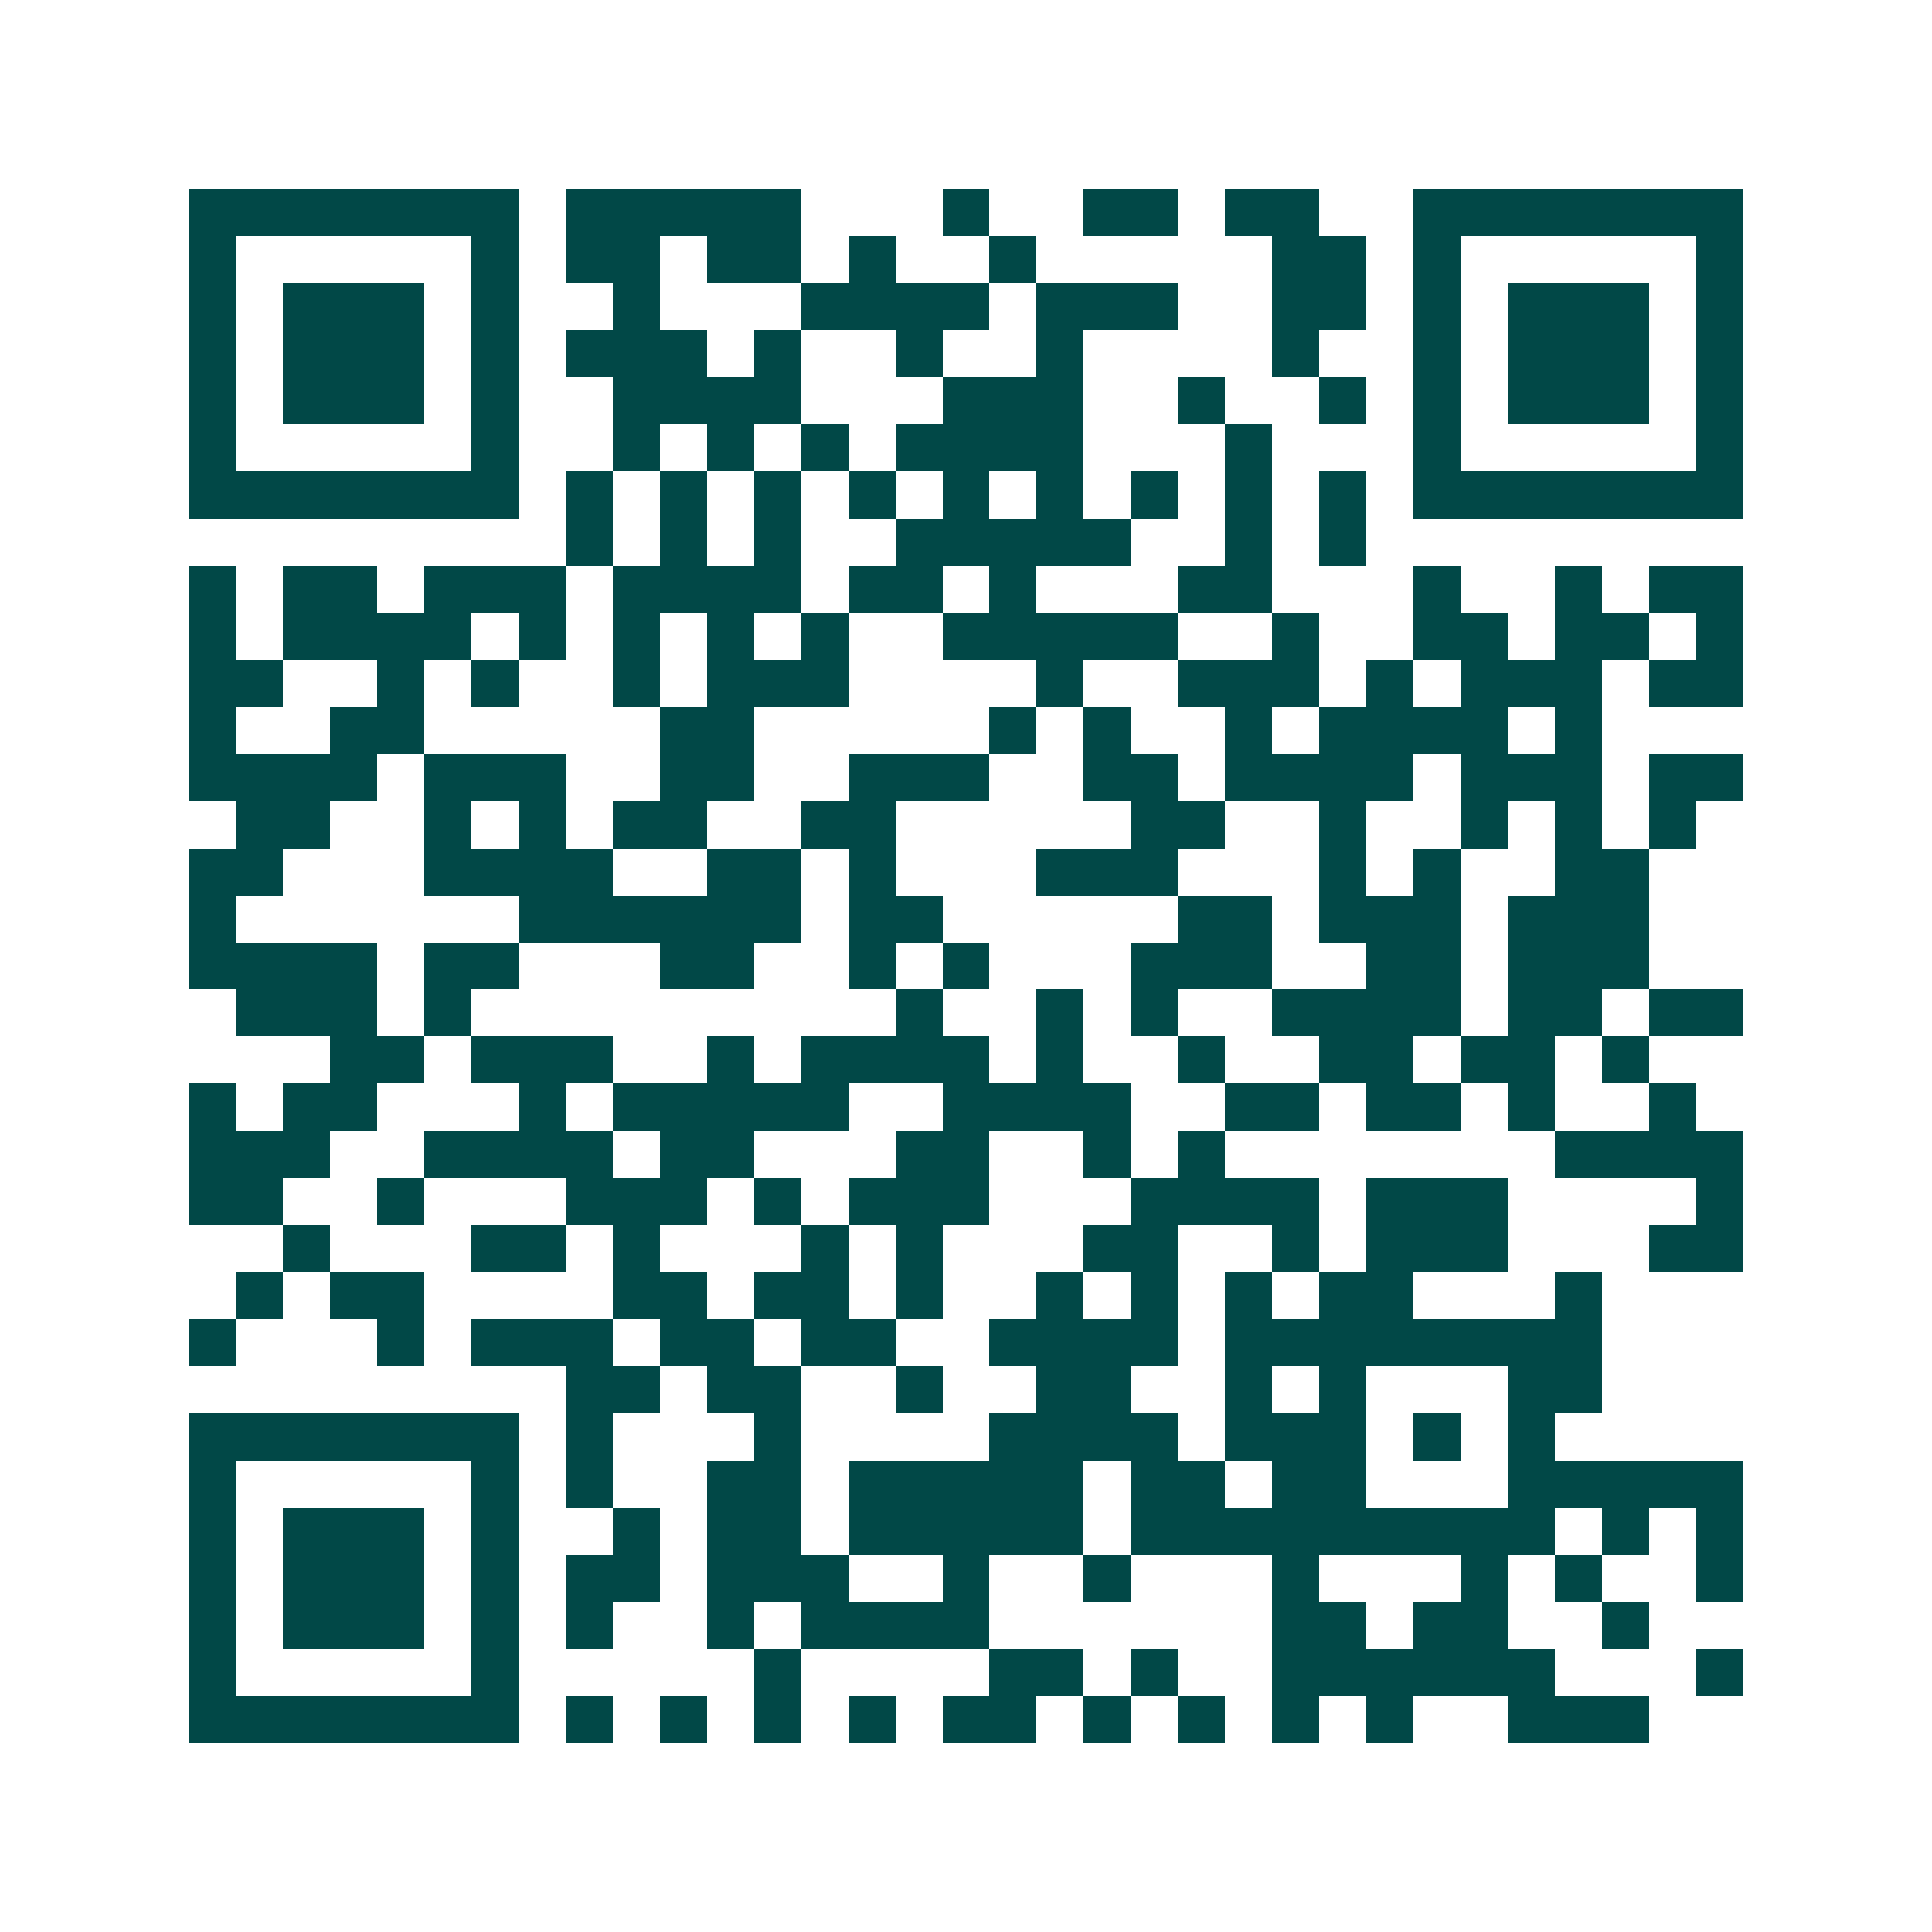 <svg xmlns="http://www.w3.org/2000/svg" width="200" height="200" viewBox="0 0 41 41" shape-rendering="crispEdges"><path fill="#ffffff" d="M0 0h41v41H0z"/><path stroke="#014847" d="M4 4.5h7m1 0h5m3 0h1m2 0h2m1 0h2m2 0h7M4 5.5h1m5 0h1m1 0h2m1 0h2m1 0h1m2 0h1m5 0h2m1 0h1m5 0h1M4 6.5h1m1 0h3m1 0h1m2 0h1m3 0h4m1 0h3m2 0h2m1 0h1m1 0h3m1 0h1M4 7.5h1m1 0h3m1 0h1m1 0h3m1 0h1m2 0h1m2 0h1m4 0h1m2 0h1m1 0h3m1 0h1M4 8.5h1m1 0h3m1 0h1m2 0h4m3 0h3m2 0h1m2 0h1m1 0h1m1 0h3m1 0h1M4 9.5h1m5 0h1m2 0h1m1 0h1m1 0h1m1 0h4m3 0h1m3 0h1m5 0h1M4 10.5h7m1 0h1m1 0h1m1 0h1m1 0h1m1 0h1m1 0h1m1 0h1m1 0h1m1 0h1m1 0h7M12 11.5h1m1 0h1m1 0h1m2 0h5m2 0h1m1 0h1M4 12.5h1m1 0h2m1 0h3m1 0h4m1 0h2m1 0h1m3 0h2m3 0h1m2 0h1m1 0h2M4 13.5h1m1 0h4m1 0h1m1 0h1m1 0h1m1 0h1m2 0h5m2 0h1m2 0h2m1 0h2m1 0h1M4 14.5h2m2 0h1m1 0h1m2 0h1m1 0h3m4 0h1m2 0h3m1 0h1m1 0h3m1 0h2M4 15.5h1m2 0h2m5 0h2m5 0h1m1 0h1m2 0h1m1 0h4m1 0h1M4 16.5h4m1 0h3m2 0h2m2 0h3m2 0h2m1 0h4m1 0h3m1 0h2M5 17.5h2m2 0h1m1 0h1m1 0h2m2 0h2m5 0h2m2 0h1m2 0h1m1 0h1m1 0h1M4 18.5h2m3 0h4m2 0h2m1 0h1m3 0h3m3 0h1m1 0h1m2 0h2M4 19.5h1m6 0h6m1 0h2m5 0h2m1 0h3m1 0h3M4 20.5h4m1 0h2m3 0h2m2 0h1m1 0h1m3 0h3m2 0h2m1 0h3M5 21.5h3m1 0h1m9 0h1m2 0h1m1 0h1m2 0h4m1 0h2m1 0h2M7 22.5h2m1 0h3m2 0h1m1 0h4m1 0h1m2 0h1m2 0h2m1 0h2m1 0h1M4 23.5h1m1 0h2m3 0h1m1 0h5m2 0h4m2 0h2m1 0h2m1 0h1m2 0h1M4 24.5h3m2 0h4m1 0h2m3 0h2m2 0h1m1 0h1m7 0h4M4 25.5h2m2 0h1m3 0h3m1 0h1m1 0h3m3 0h4m1 0h3m4 0h1M6 26.5h1m3 0h2m1 0h1m3 0h1m1 0h1m3 0h2m2 0h1m1 0h3m3 0h2M5 27.5h1m1 0h2m4 0h2m1 0h2m1 0h1m2 0h1m1 0h1m1 0h1m1 0h2m3 0h1M4 28.5h1m3 0h1m1 0h3m1 0h2m1 0h2m2 0h4m1 0h8M12 29.5h2m1 0h2m2 0h1m2 0h2m2 0h1m1 0h1m3 0h2M4 30.5h7m1 0h1m3 0h1m4 0h4m1 0h3m1 0h1m1 0h1M4 31.5h1m5 0h1m1 0h1m2 0h2m1 0h5m1 0h2m1 0h2m3 0h5M4 32.5h1m1 0h3m1 0h1m2 0h1m1 0h2m1 0h5m1 0h9m1 0h1m1 0h1M4 33.5h1m1 0h3m1 0h1m1 0h2m1 0h3m2 0h1m2 0h1m3 0h1m3 0h1m1 0h1m2 0h1M4 34.5h1m1 0h3m1 0h1m1 0h1m2 0h1m1 0h4m6 0h2m1 0h2m2 0h1M4 35.5h1m5 0h1m5 0h1m4 0h2m1 0h1m2 0h6m3 0h1M4 36.5h7m1 0h1m1 0h1m1 0h1m1 0h1m1 0h2m1 0h1m1 0h1m1 0h1m1 0h1m2 0h3"/></svg>
